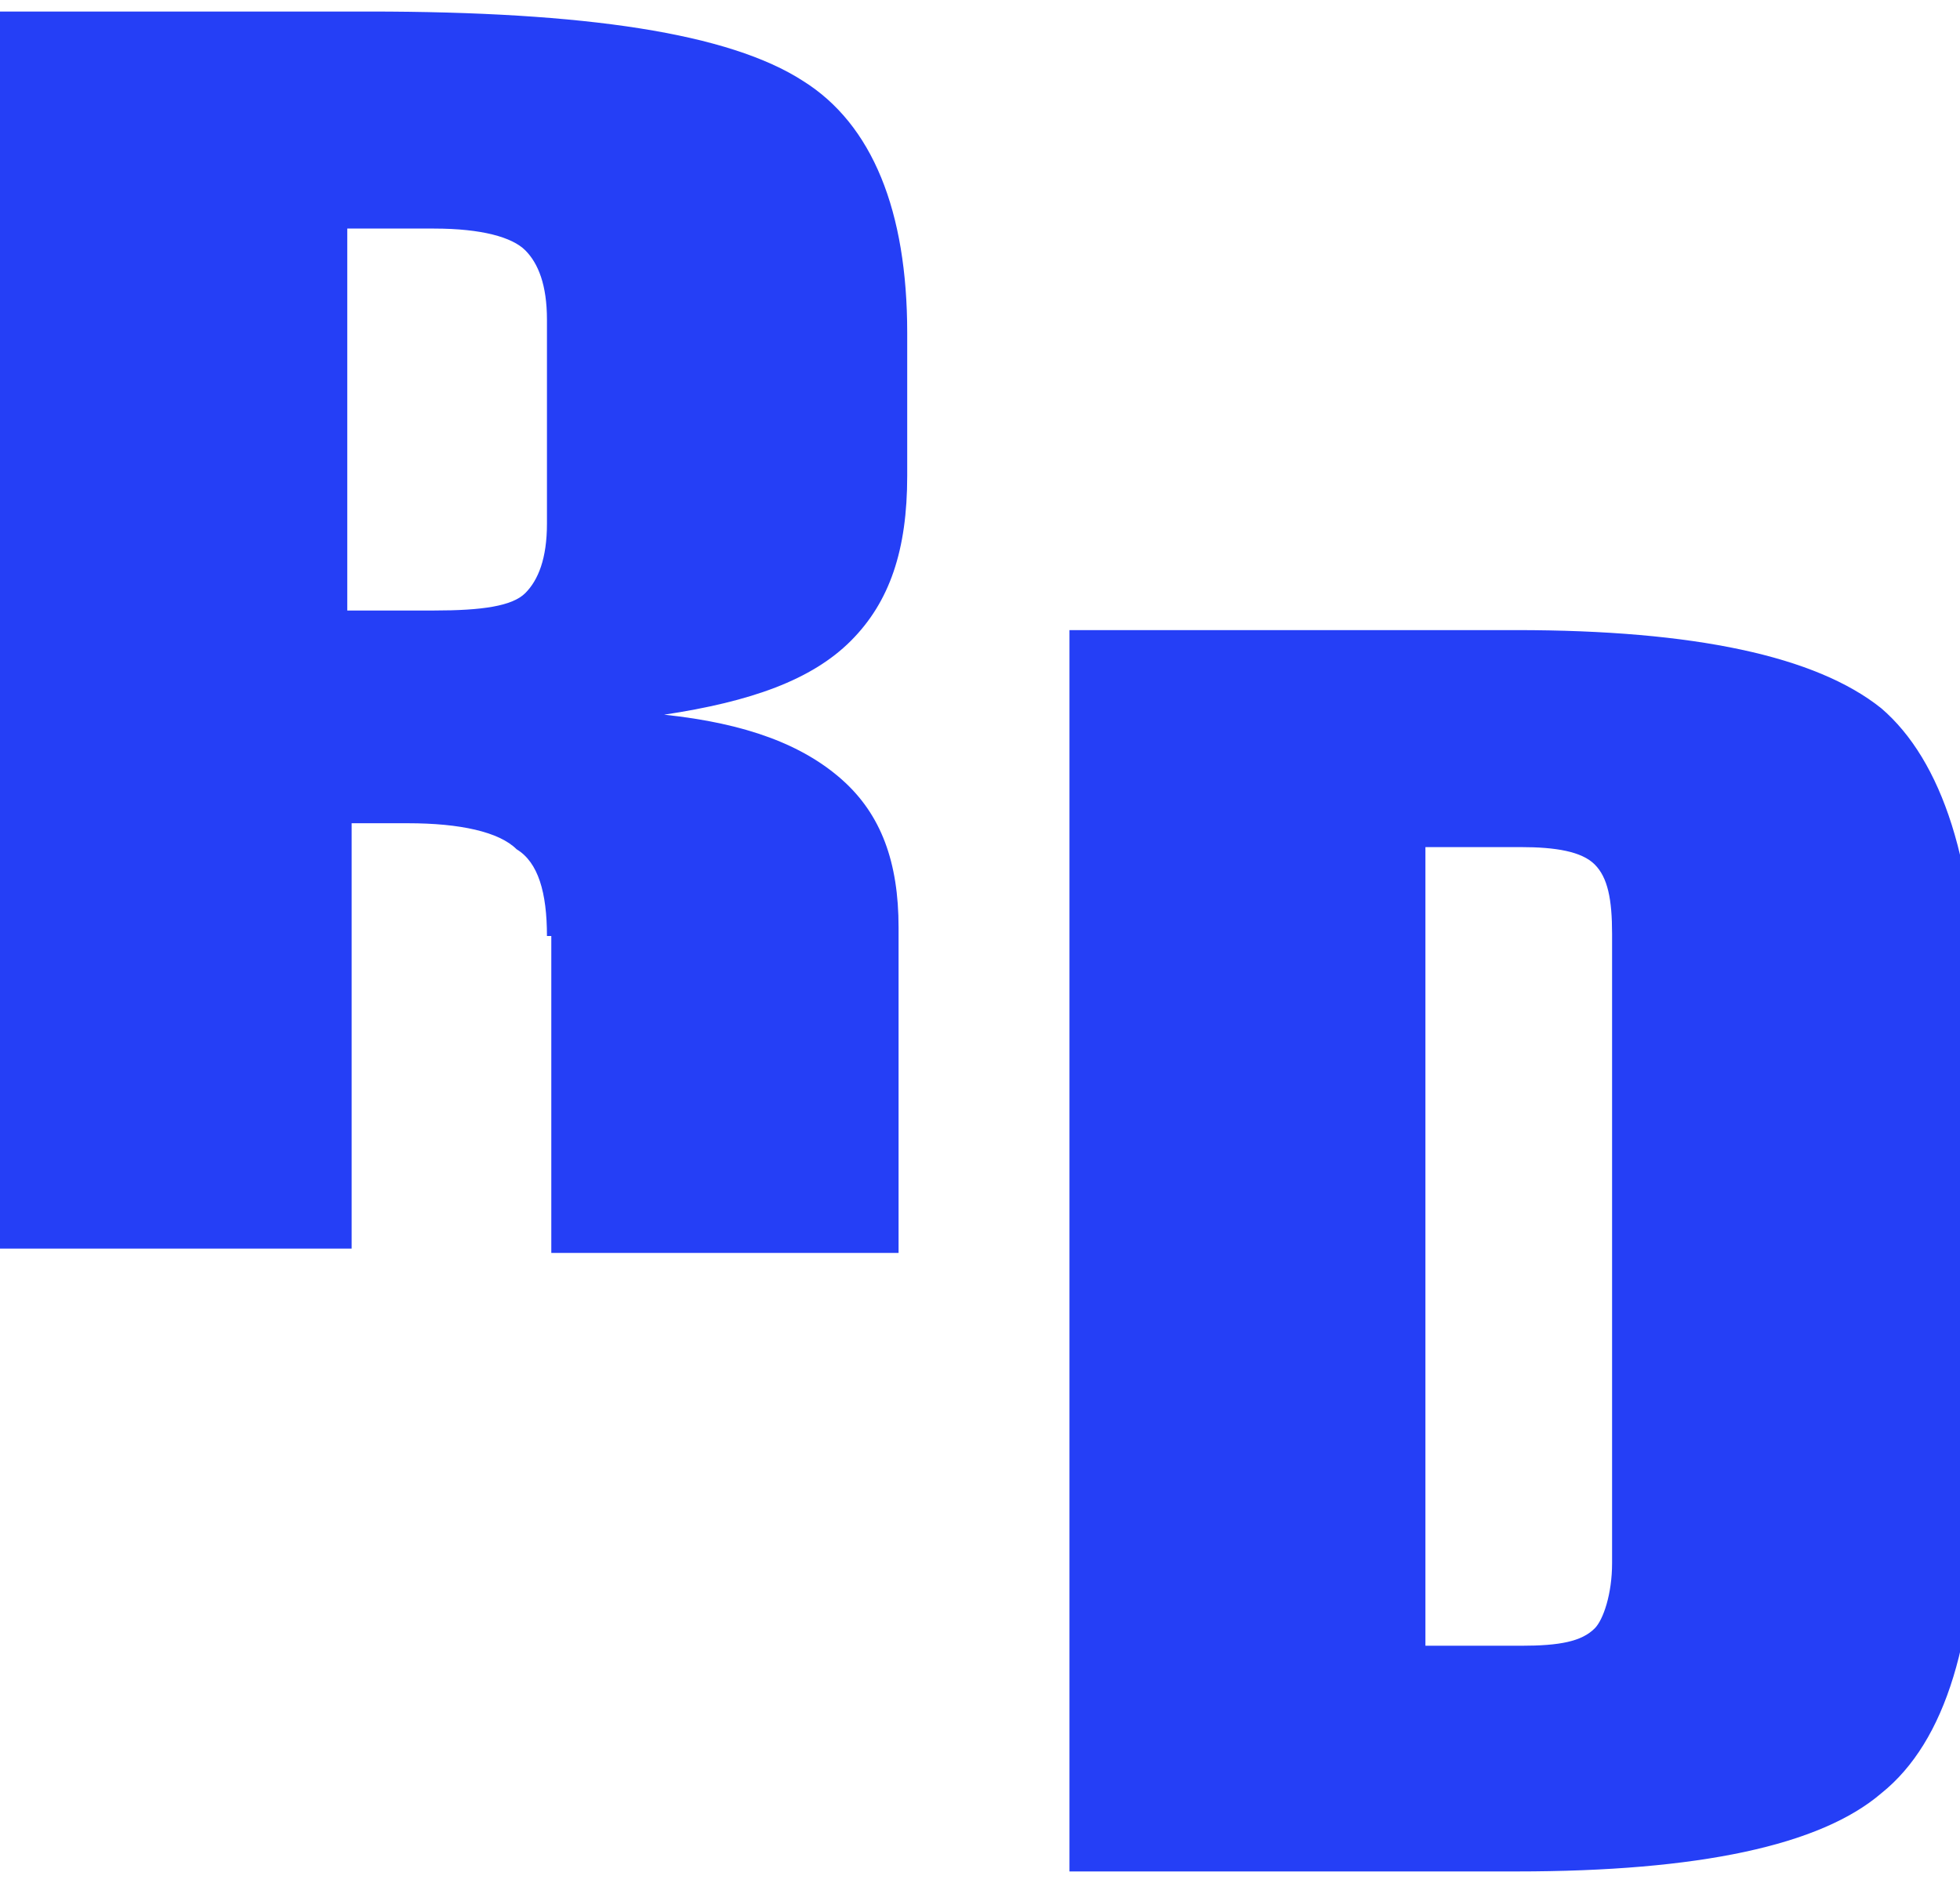 <svg width="51" height="49" fill="none" xmlns="http://www.w3.org/2000/svg">
  <path d="M14.232 24.36c0-1.13-.226-1.92-.79-2.26-.453-.452-1.47-.677-2.825-.677H9.15v11.069H0V.3h9.6c5.648 0 9.376.565 11.296 1.807 1.807 1.13 2.71 3.389 2.71 6.551v3.727c0 1.92-.451 3.276-1.468 4.293-1.016 1.016-2.598 1.58-4.857 1.92 2.146.226 3.615.79 4.631 1.694 1.017.904 1.469 2.146 1.469 3.84v8.472h-9.036v-8.246h-.113ZM11.295 5.947H9.036v9.94h2.26c1.242 0 2.032-.113 2.371-.452.339-.339.565-.903.565-1.807V8.32c0-.903-.226-1.468-.565-1.807-.339-.339-1.13-.565-2.372-.565ZM27.828 48.587v-32.19h11.634c4.631 0 7.794.677 9.488 2.033 1.581 1.355 2.485 4.066 2.485 8.02v12.198c0 3.953-.79 6.664-2.485 8.02-1.581 1.355-4.744 2.032-9.488 2.032H27.828v-.113Zm14.119-7.906V24.303c0-.904-.113-1.468-.452-1.807-.339-.339-1.016-.452-1.92-.452H37.09v20.783h2.485c1.017 0 1.581-.113 1.92-.452.226-.226.452-.904.452-1.694Z" fill="#253FF6"/>
</svg>

